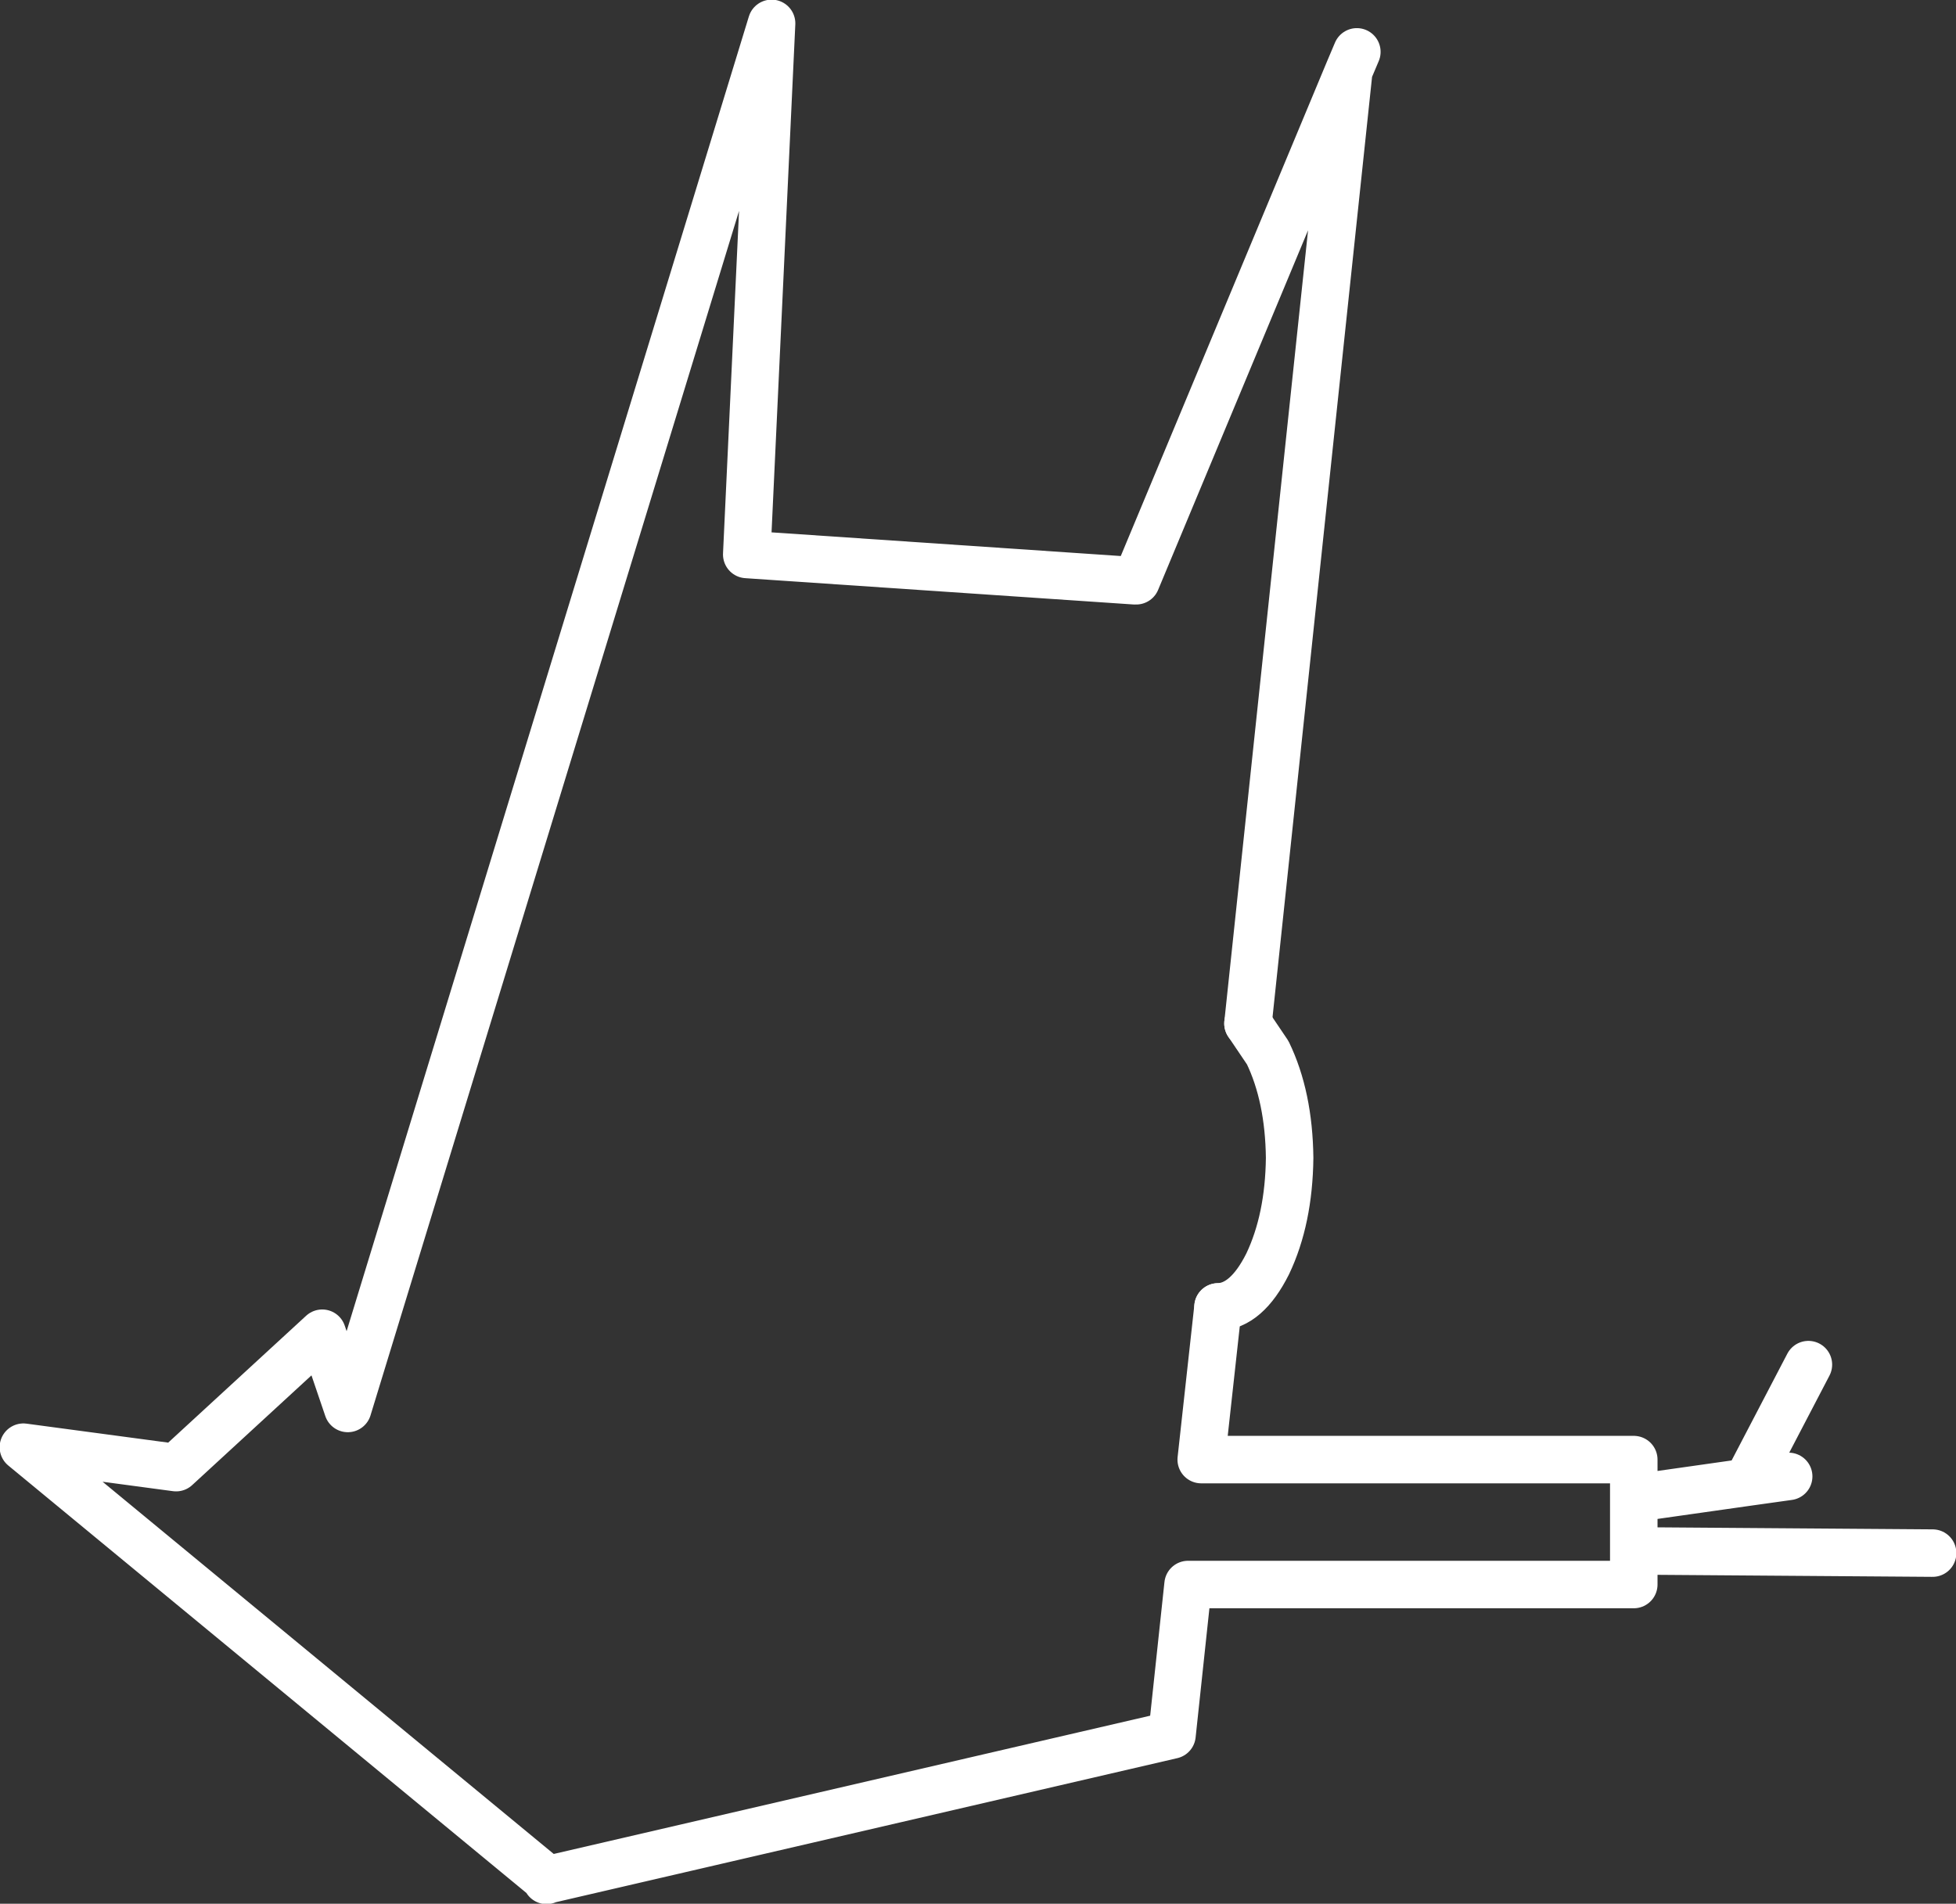 <?xml version="1.0" encoding="UTF-8" standalone="no"?>
<svg xmlns:xlink="http://www.w3.org/1999/xlink" height="130.3px" width="133.85px" xmlns="http://www.w3.org/2000/svg">
  <rect width="100%" height="100%" fill="#333333" stroke="none"/>
  <g transform="matrix(1.0, 0.0, 0.0, 1.0, 47.25, 65.05)">
    <path d="M45.6 -61.5 L45.05 -60.2 38.15 5.0 M36.1 24.4 L34.95 34.85 64.55 34.85 64.55 37.5 72.3 36.4 76.5 28.35 M85.0 41.25 L64.55 41.1 64.55 43.4 34.05 43.4 32.95 53.7 -9.75 63.6 -9.85 63.65 -9.85 63.6 -9.9 63.5 -45.65 34.0 -35.2 35.4 -25.2 26.2 -23.45 31.35 5.55 -63.45 3.85 -27.1 30.4 -25.3 30.5 -25.3 45.05 -60.2 M72.3 36.4 L75.15 36.0 M64.55 41.1 L64.55 37.5 M-9.9 63.5 L-9.75 63.6" fill="none" stroke="#ffffff" stroke-linecap="round" stroke-linejoin="round" stroke-width="3.25"/>
    <path d="M38.15 5.0 L39.5 7.0 Q40.95 10.0 41.0 14.2 40.95 18.4 39.5 21.45 38.05 24.35 36.1 24.4" fill="none" stroke="#ffffff" stroke-linecap="round" stroke-linejoin="round" stroke-width="3.25"/>
  </g>
</svg>

